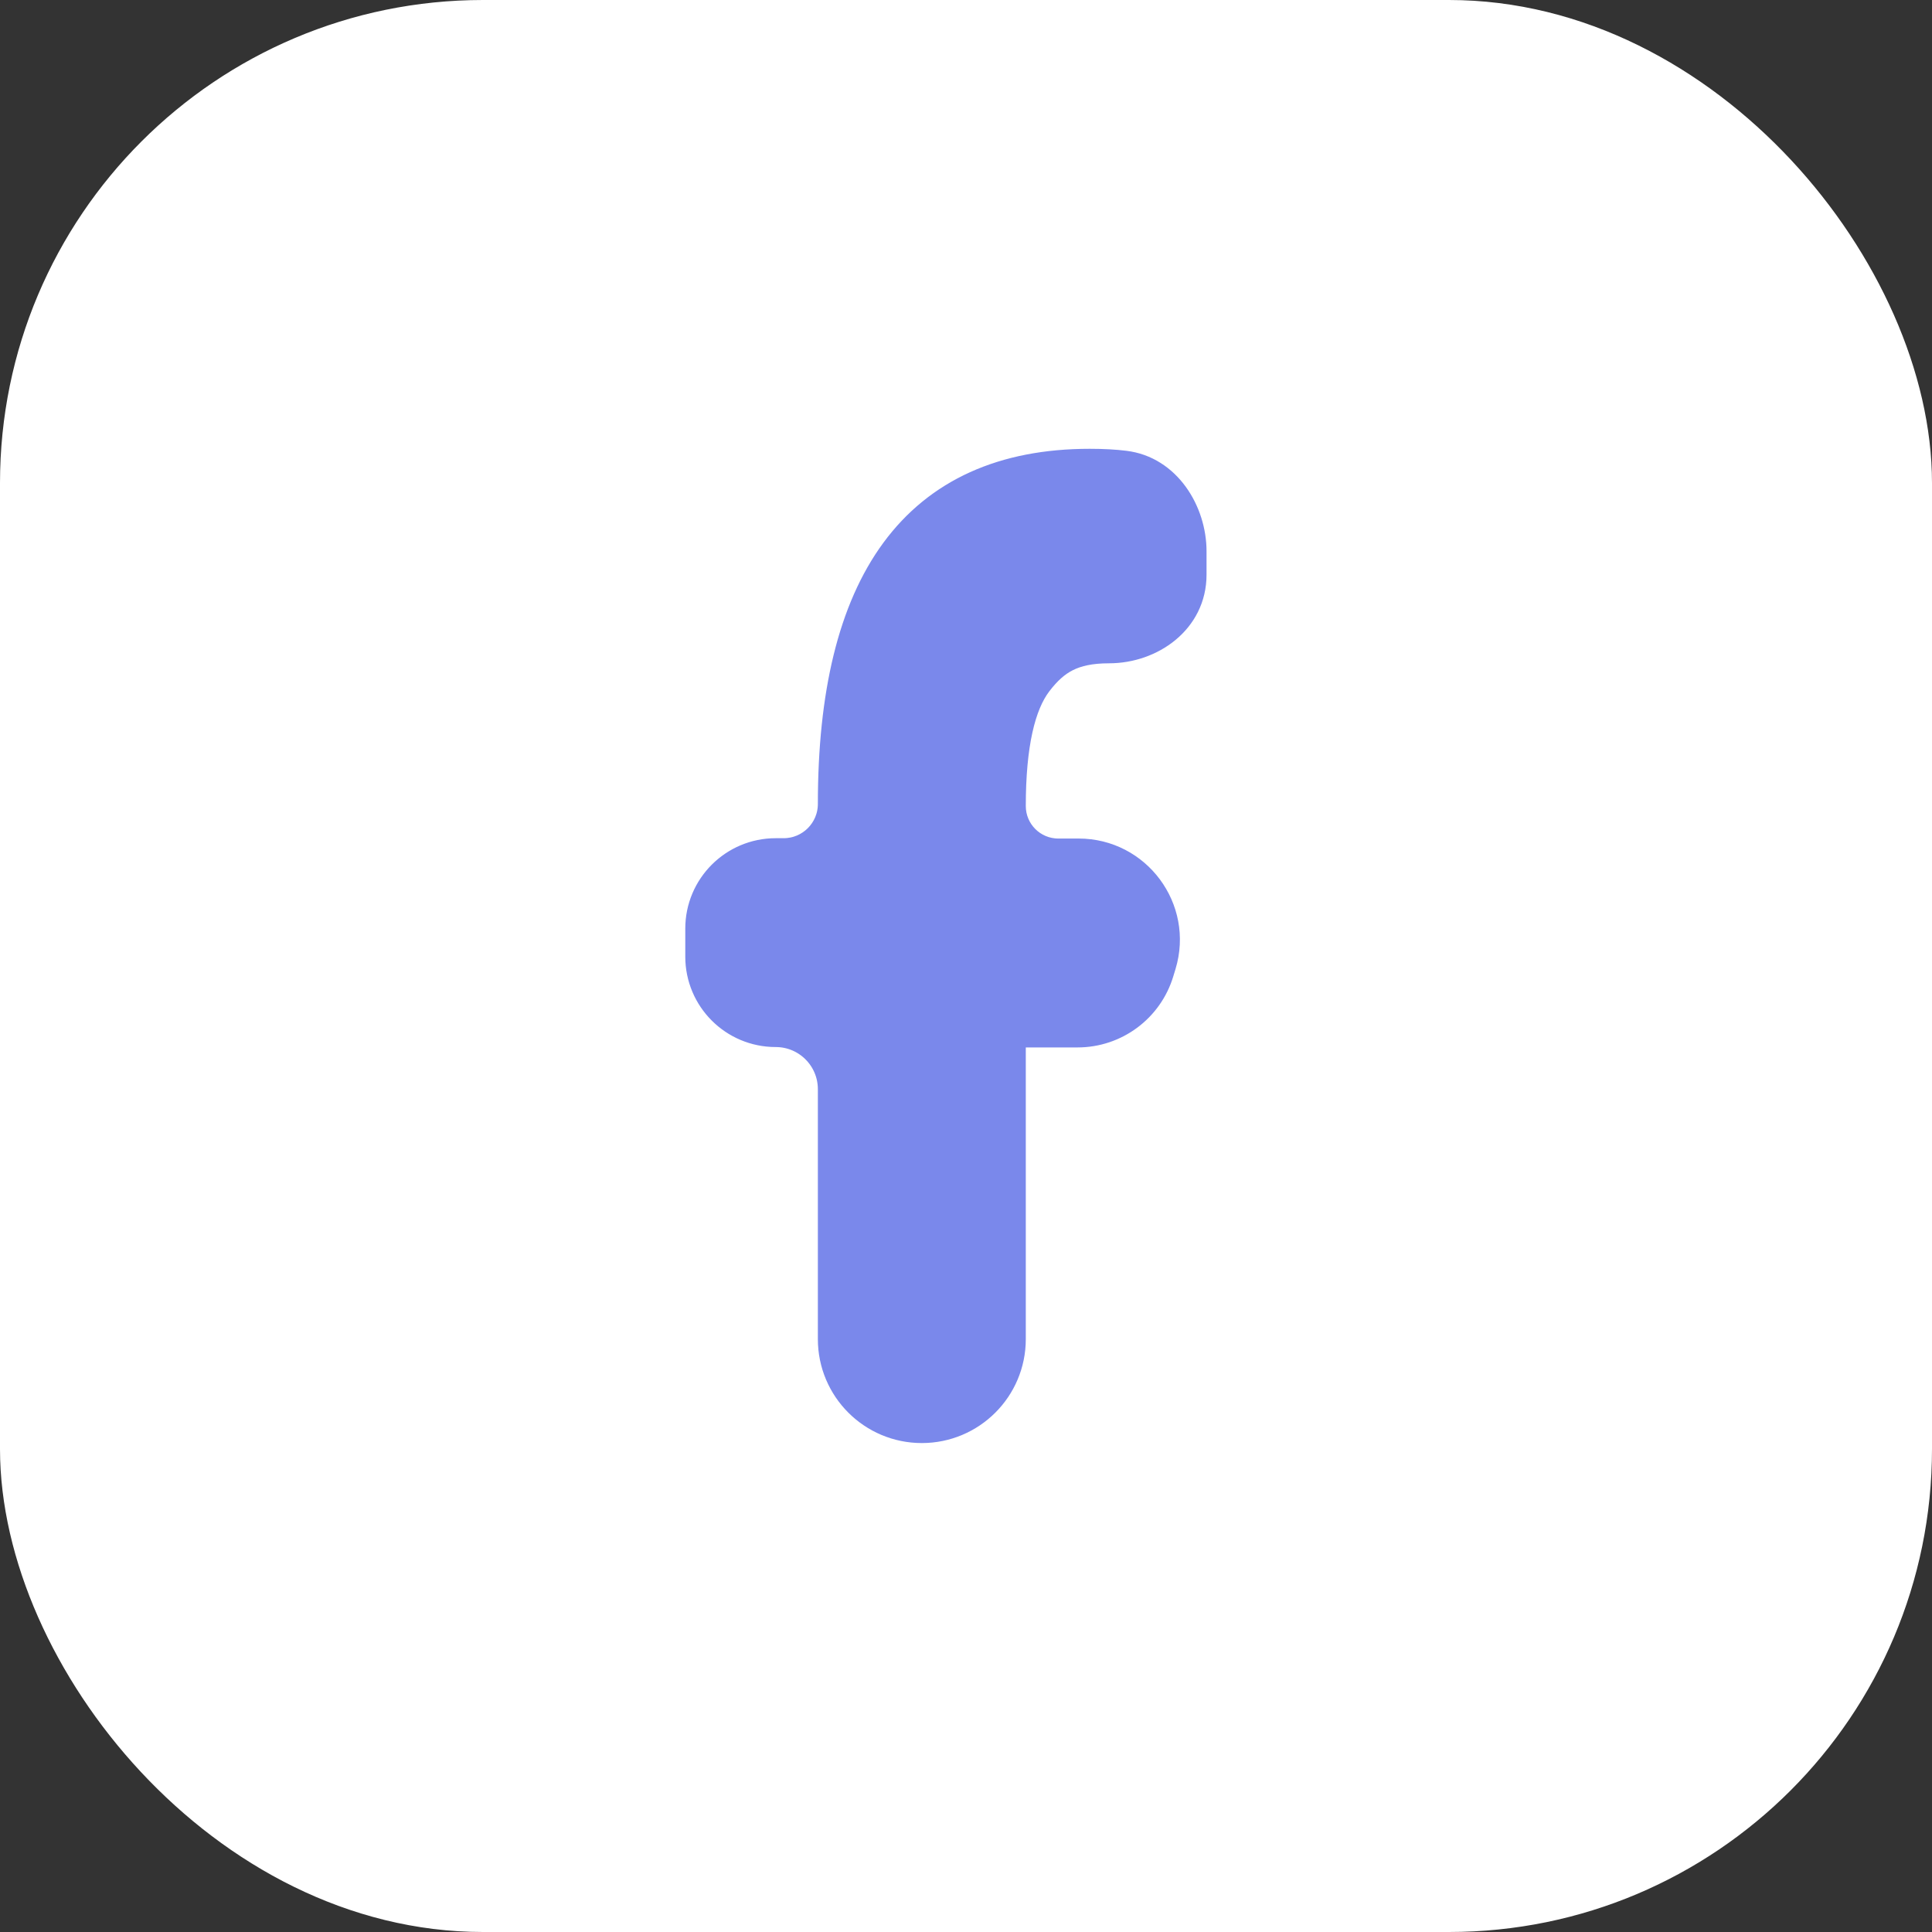 <?xml version="1.0" encoding="UTF-8"?> <svg xmlns="http://www.w3.org/2000/svg" width="40" height="40" viewBox="0 0 40 40" fill="none"><rect x="0" y="0" width="40" height="40" fill="#333333" stroke="none"/> <rect x="0.5" y="0.5" width="39" height="39" rx="9.5" fill="white"></rect> <path d="M20.988 27.725V21.436H22.309C23.113 21.436 23.821 20.91 24.053 20.14L24.099 19.989C24.456 18.805 23.57 17.611 22.332 17.611H21.911C21.401 17.611 20.988 17.198 20.988 16.688C20.988 15.423 21.186 14.605 21.527 14.16C21.709 13.922 21.888 13.758 22.102 13.651C22.316 13.544 22.585 13.483 22.962 13.483C23.851 13.483 24.73 12.873 24.73 11.899V11.414C24.73 10.584 24.195 9.689 23.287 9.581C23.085 9.556 22.85 9.542 22.561 9.542C20.758 9.542 19.393 10.158 18.49 11.386C17.598 12.6 17.183 14.376 17.183 16.644C17.183 17.174 16.754 17.604 16.224 17.604H16.061C15.164 17.604 14.438 18.33 14.438 19.226V19.806C14.438 20.702 15.164 21.428 16.061 21.428C16.681 21.428 17.183 21.931 17.183 22.551V27.725C17.183 28.776 18.035 29.627 19.085 29.627C20.136 29.627 20.988 28.776 20.988 27.725Z" fill="#7A88EB" stroke="#7A88EB" stroke-width="0.5"></path> <rect x="0.5" y="0.5" width="39" height="39" rx="9.5" stroke="white"></rect> </svg> 